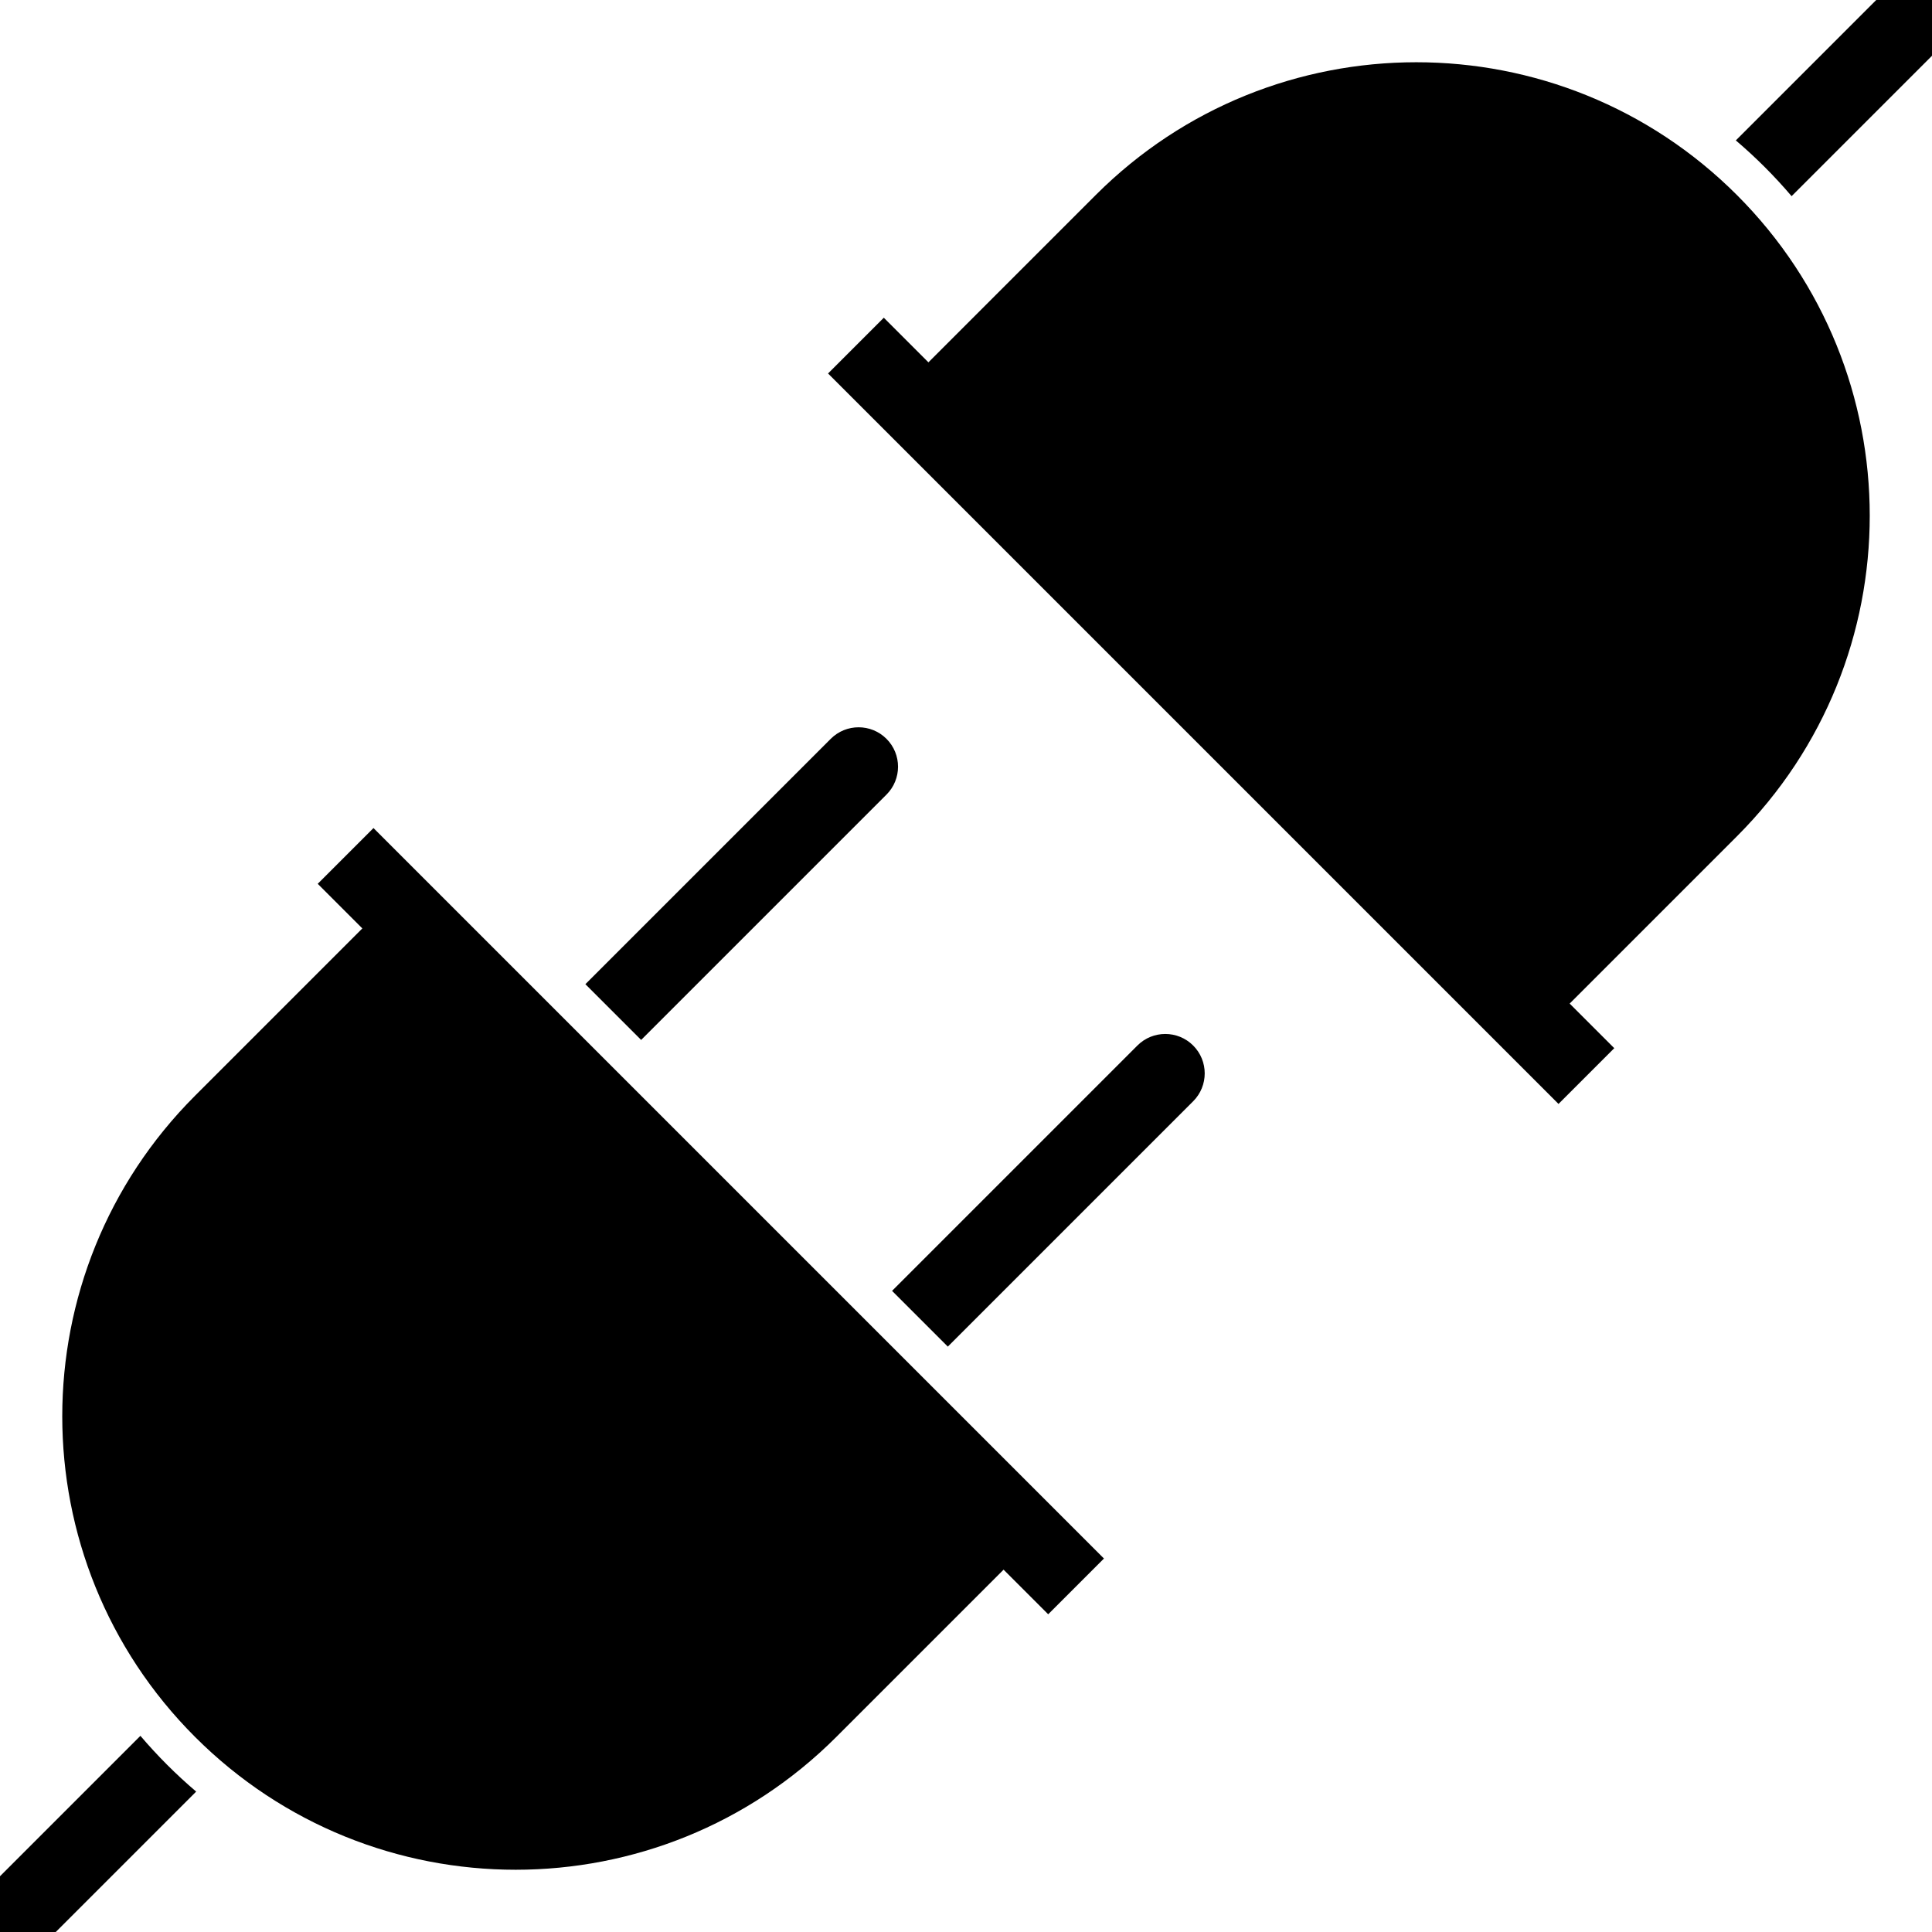 <?xml version="1.0" encoding="iso-8859-1"?>
<!-- Uploaded to: SVG Repo, www.svgrepo.com, Generator: SVG Repo Mixer Tools -->
<svg fill="#000000" height="800px" width="800px" version="1.1" id="Capa_1" xmlns="http://www.w3.org/2000/svg" xmlns:xlink="http://www.w3.org/1999/xlink" 
	 viewBox="0 0 612 612" xml:space="preserve">
<g>
	<g id="Plugging">
		<path d="M594.337,0c-14.825,14.825-29.652,29.652-44.477,44.477c6.381,5.432,12.231,11.283,17.663,17.663
			C582.348,47.315,597.175,32.488,612,17.663c0-5.888,0-11.775,0-17.663C606.112,0,600.225,0,594.337,0z"/>
		<path d="M44.477,549.859C29.652,564.685,14.825,579.51,0,594.337c0,5.888,0,11.775,0,17.663c5.888,0,11.775,0,17.663,0
			c14.827-14.825,29.652-29.652,44.477-44.477C55.761,562.09,49.91,556.239,44.477,549.859z"/>
		<path d="M347.085,61.787c-17.663,17.663-35.326,35.326-52.989,52.989c-4.71-4.71-9.421-9.42-14.131-14.131
			c-5.888,5.888-11.775,11.775-17.663,17.663c77.129,77.129,154.259,154.259,231.388,231.388
			c5.888-5.888,11.775-11.775,17.663-17.663c-4.71-4.71-9.42-9.42-14.131-14.131c17.663-17.663,35.326-35.326,52.989-52.989
			c56.092-56.092,56.092-147.035,0-203.128C494.121,5.695,403.178,5.695,347.085,61.787z"/>
		<path d="M360.296,331.188c-25.906,25.906-51.813,51.813-77.718,77.718c5.888,5.888,11.775,11.775,17.663,17.663
			c25.906-25.906,51.813-51.813,77.718-77.718c4.877-4.877,4.877-12.786,0-17.663C373.081,326.311,365.174,326.311,360.296,331.188z
			"/>
		<path d="M280.812,234.041c-4.877-4.877-12.786-4.877-17.663,0c-25.906,25.906-51.813,51.813-77.718,77.718
			c5.888,5.888,11.775,11.775,17.663,17.663c25.906-25.906,51.813-51.813,77.718-77.718
			C285.689,246.826,285.689,238.919,280.812,234.041z"/>
		<path d="M100.647,279.965c4.71,4.71,9.42,9.42,14.131,14.131c-17.663,17.663-35.326,35.326-52.989,52.989
			c-56.092,56.092-56.092,147.035,0,203.128c56.092,56.092,147.035,56.092,203.128,0c17.663-17.663,35.326-35.326,52.989-52.989
			c4.71,4.71,9.42,9.42,14.131,14.131c5.888-5.888,11.775-11.775,17.663-17.663C272.57,416.562,195.44,339.433,118.311,262.303
			C112.422,268.19,106.534,274.077,100.647,279.965z"/>
	</g>
</g>
</svg>
